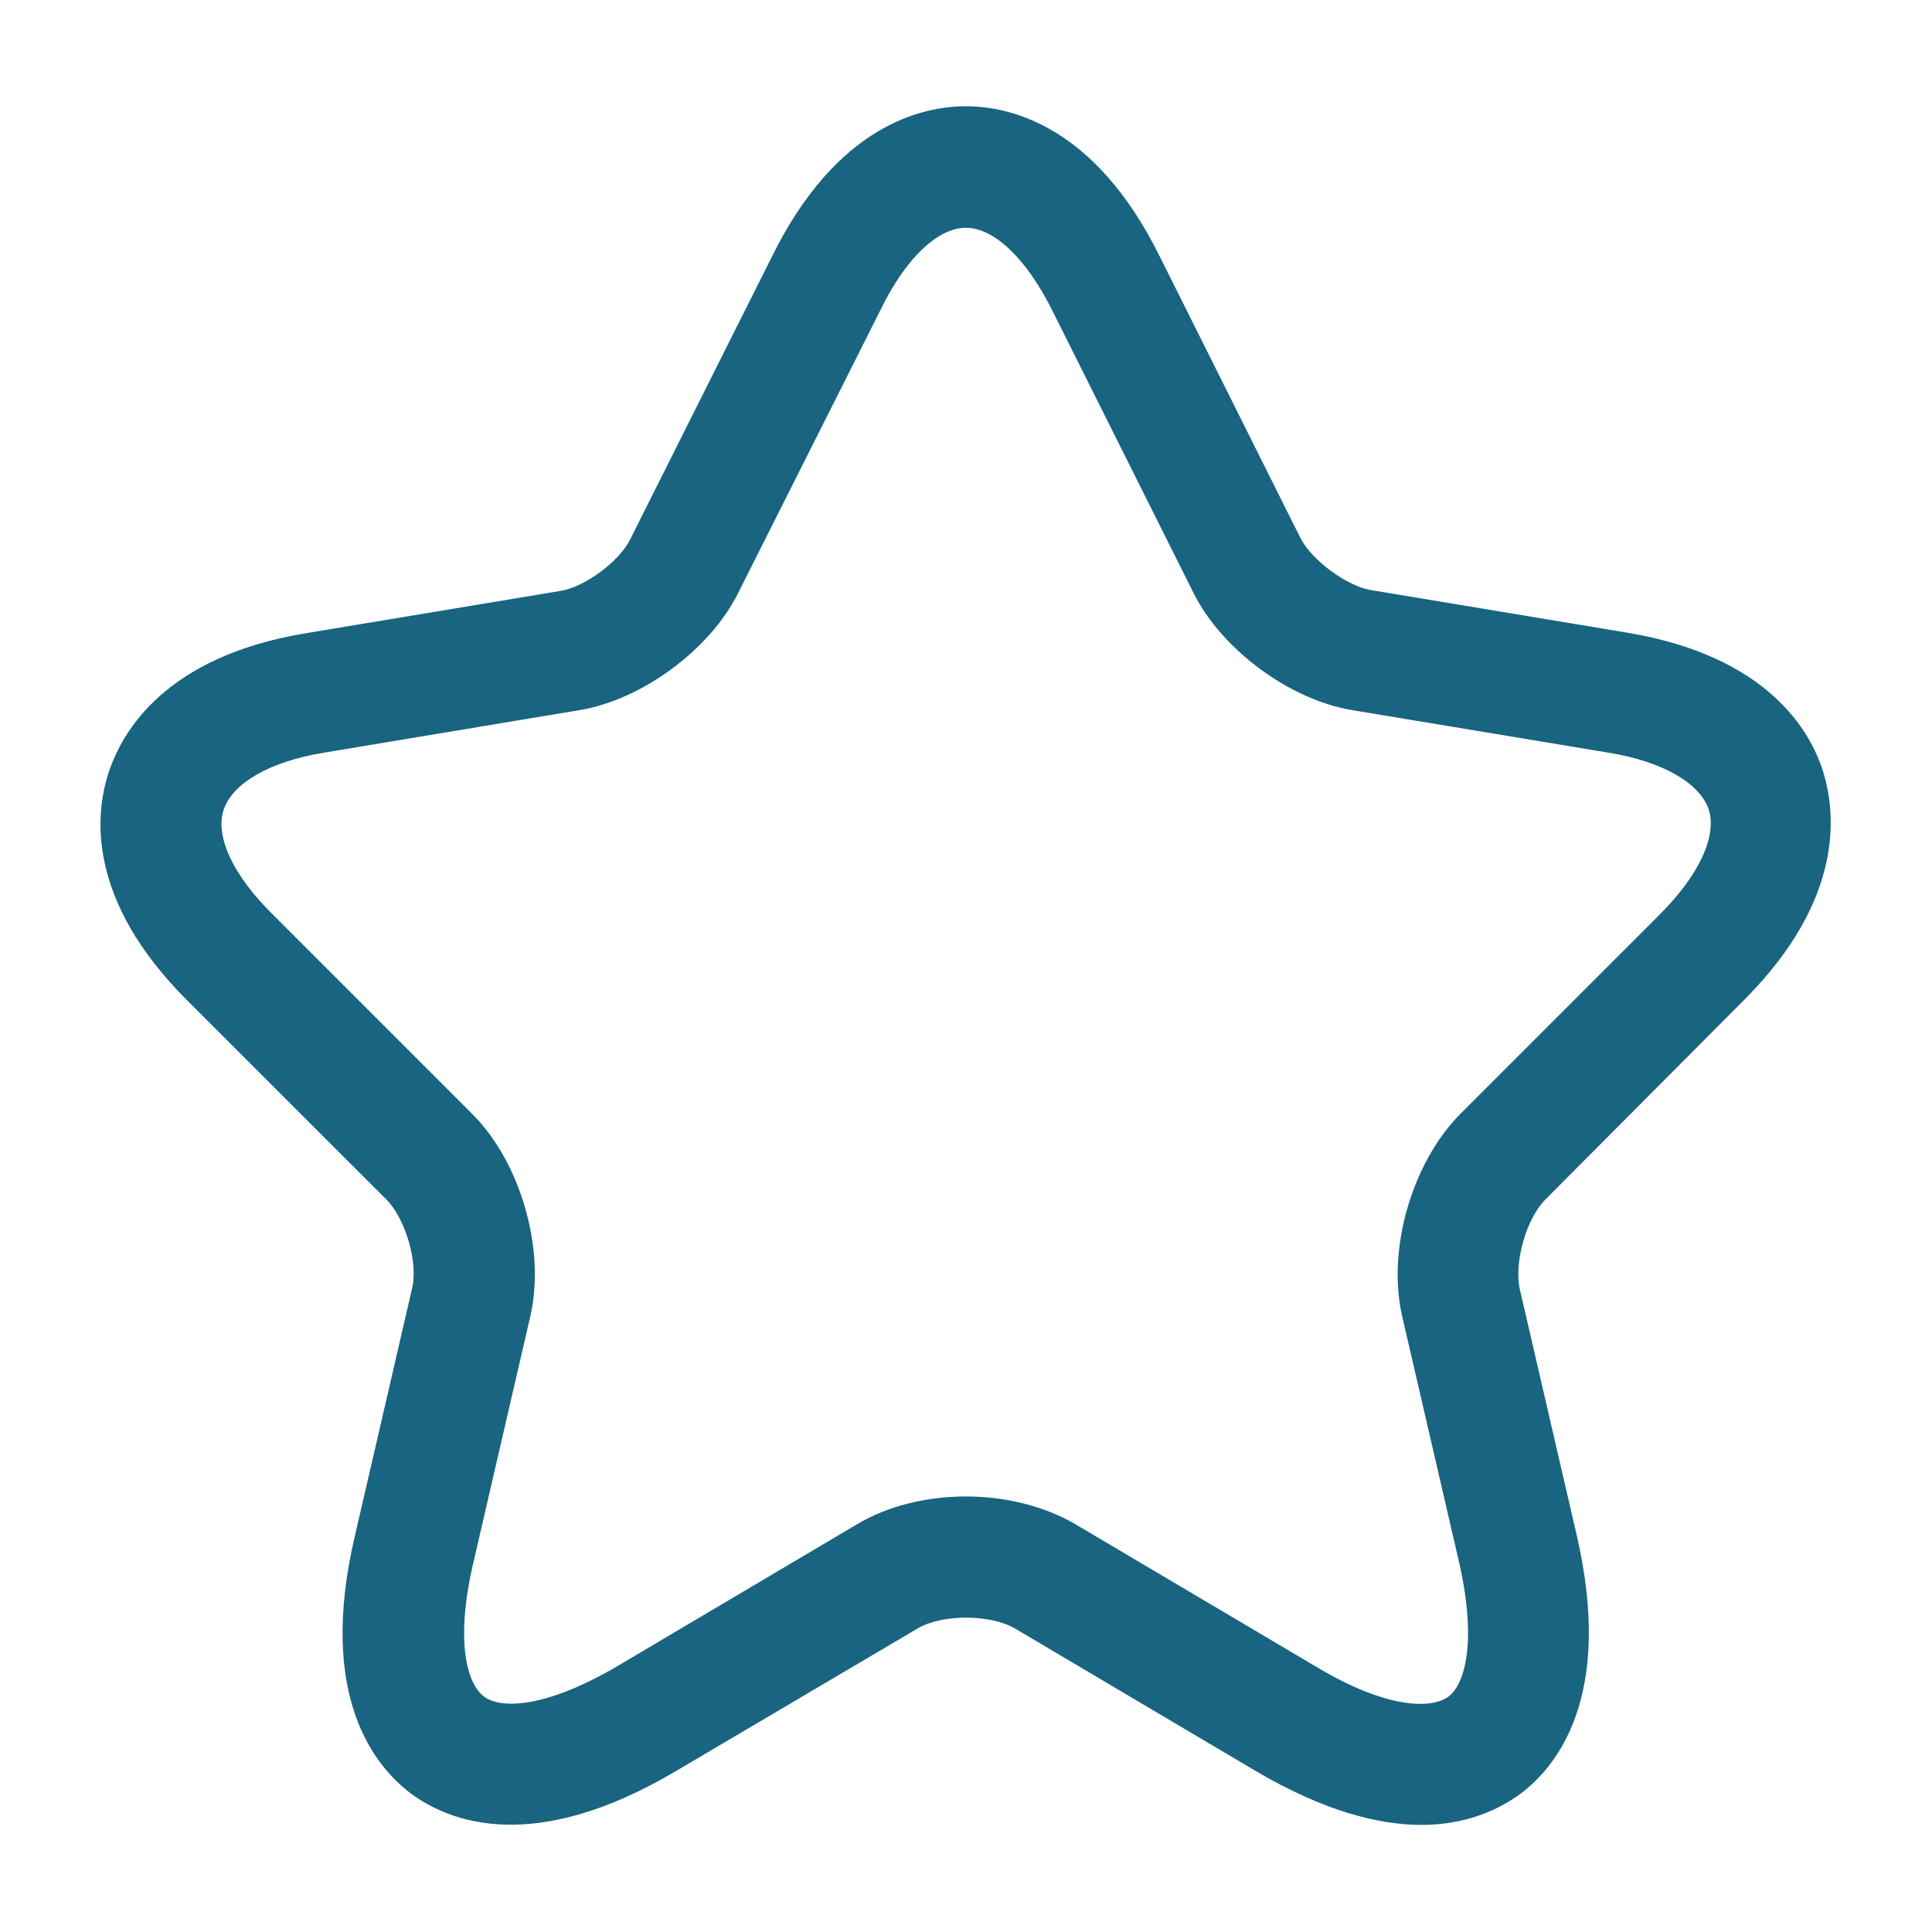 <svg width="32" height="32" viewBox="0 0 32 32" fill="none" xmlns="http://www.w3.org/2000/svg">
<path d="M23.544 30.226C22.838 30.226 21.931 30 20.798 29.333L16.811 26.973C16.398 26.733 15.598 26.733 15.198 26.973L11.198 29.333C8.838 30.733 7.451 30.173 6.824 29.72C6.211 29.266 5.251 28.106 5.878 25.44L6.824 21.346C6.931 20.92 6.718 20.186 6.398 19.866L3.091 16.56C1.438 14.906 1.571 13.493 1.798 12.8C2.024 12.106 2.744 10.88 5.038 10.493L9.291 9.786C9.691 9.72 10.264 9.293 10.438 8.933L12.798 4.226C13.864 2.08 15.264 1.76 15.998 1.76C16.731 1.76 18.131 2.08 19.198 4.226L21.544 8.92C21.731 9.28 22.304 9.706 22.704 9.773L26.958 10.48C29.264 10.866 29.984 12.093 30.198 12.786C30.411 13.48 30.544 14.893 28.904 16.546L25.598 19.866C25.278 20.186 25.078 20.906 25.171 21.346L26.118 25.44C26.731 28.106 25.784 29.266 25.171 29.72C24.838 29.96 24.304 30.226 23.544 30.226ZM15.998 24.786C16.651 24.786 17.304 24.946 17.824 25.253L21.811 27.613C22.971 28.306 23.704 28.306 23.984 28.106C24.264 27.906 24.464 27.2 24.171 25.893L23.224 21.8C22.971 20.693 23.384 19.266 24.184 18.453L27.491 15.146C28.144 14.493 28.438 13.853 28.304 13.413C28.158 12.973 27.544 12.613 26.638 12.466L22.384 11.76C21.358 11.586 20.238 10.76 19.771 9.826L17.424 5.133C16.998 4.28 16.464 3.773 15.998 3.773C15.531 3.773 14.998 4.28 14.584 5.133L12.224 9.826C11.758 10.76 10.638 11.586 9.611 11.76L5.371 12.466C4.464 12.613 3.851 12.973 3.704 13.413C3.558 13.853 3.864 14.506 4.518 15.146L7.824 18.453C8.624 19.253 9.038 20.693 8.784 21.8L7.838 25.893C7.531 27.213 7.744 27.906 8.024 28.106C8.304 28.306 9.024 28.293 10.198 27.613L14.184 25.253C14.691 24.946 15.344 24.786 15.998 24.786Z" fill="#196480"/>
</svg>
